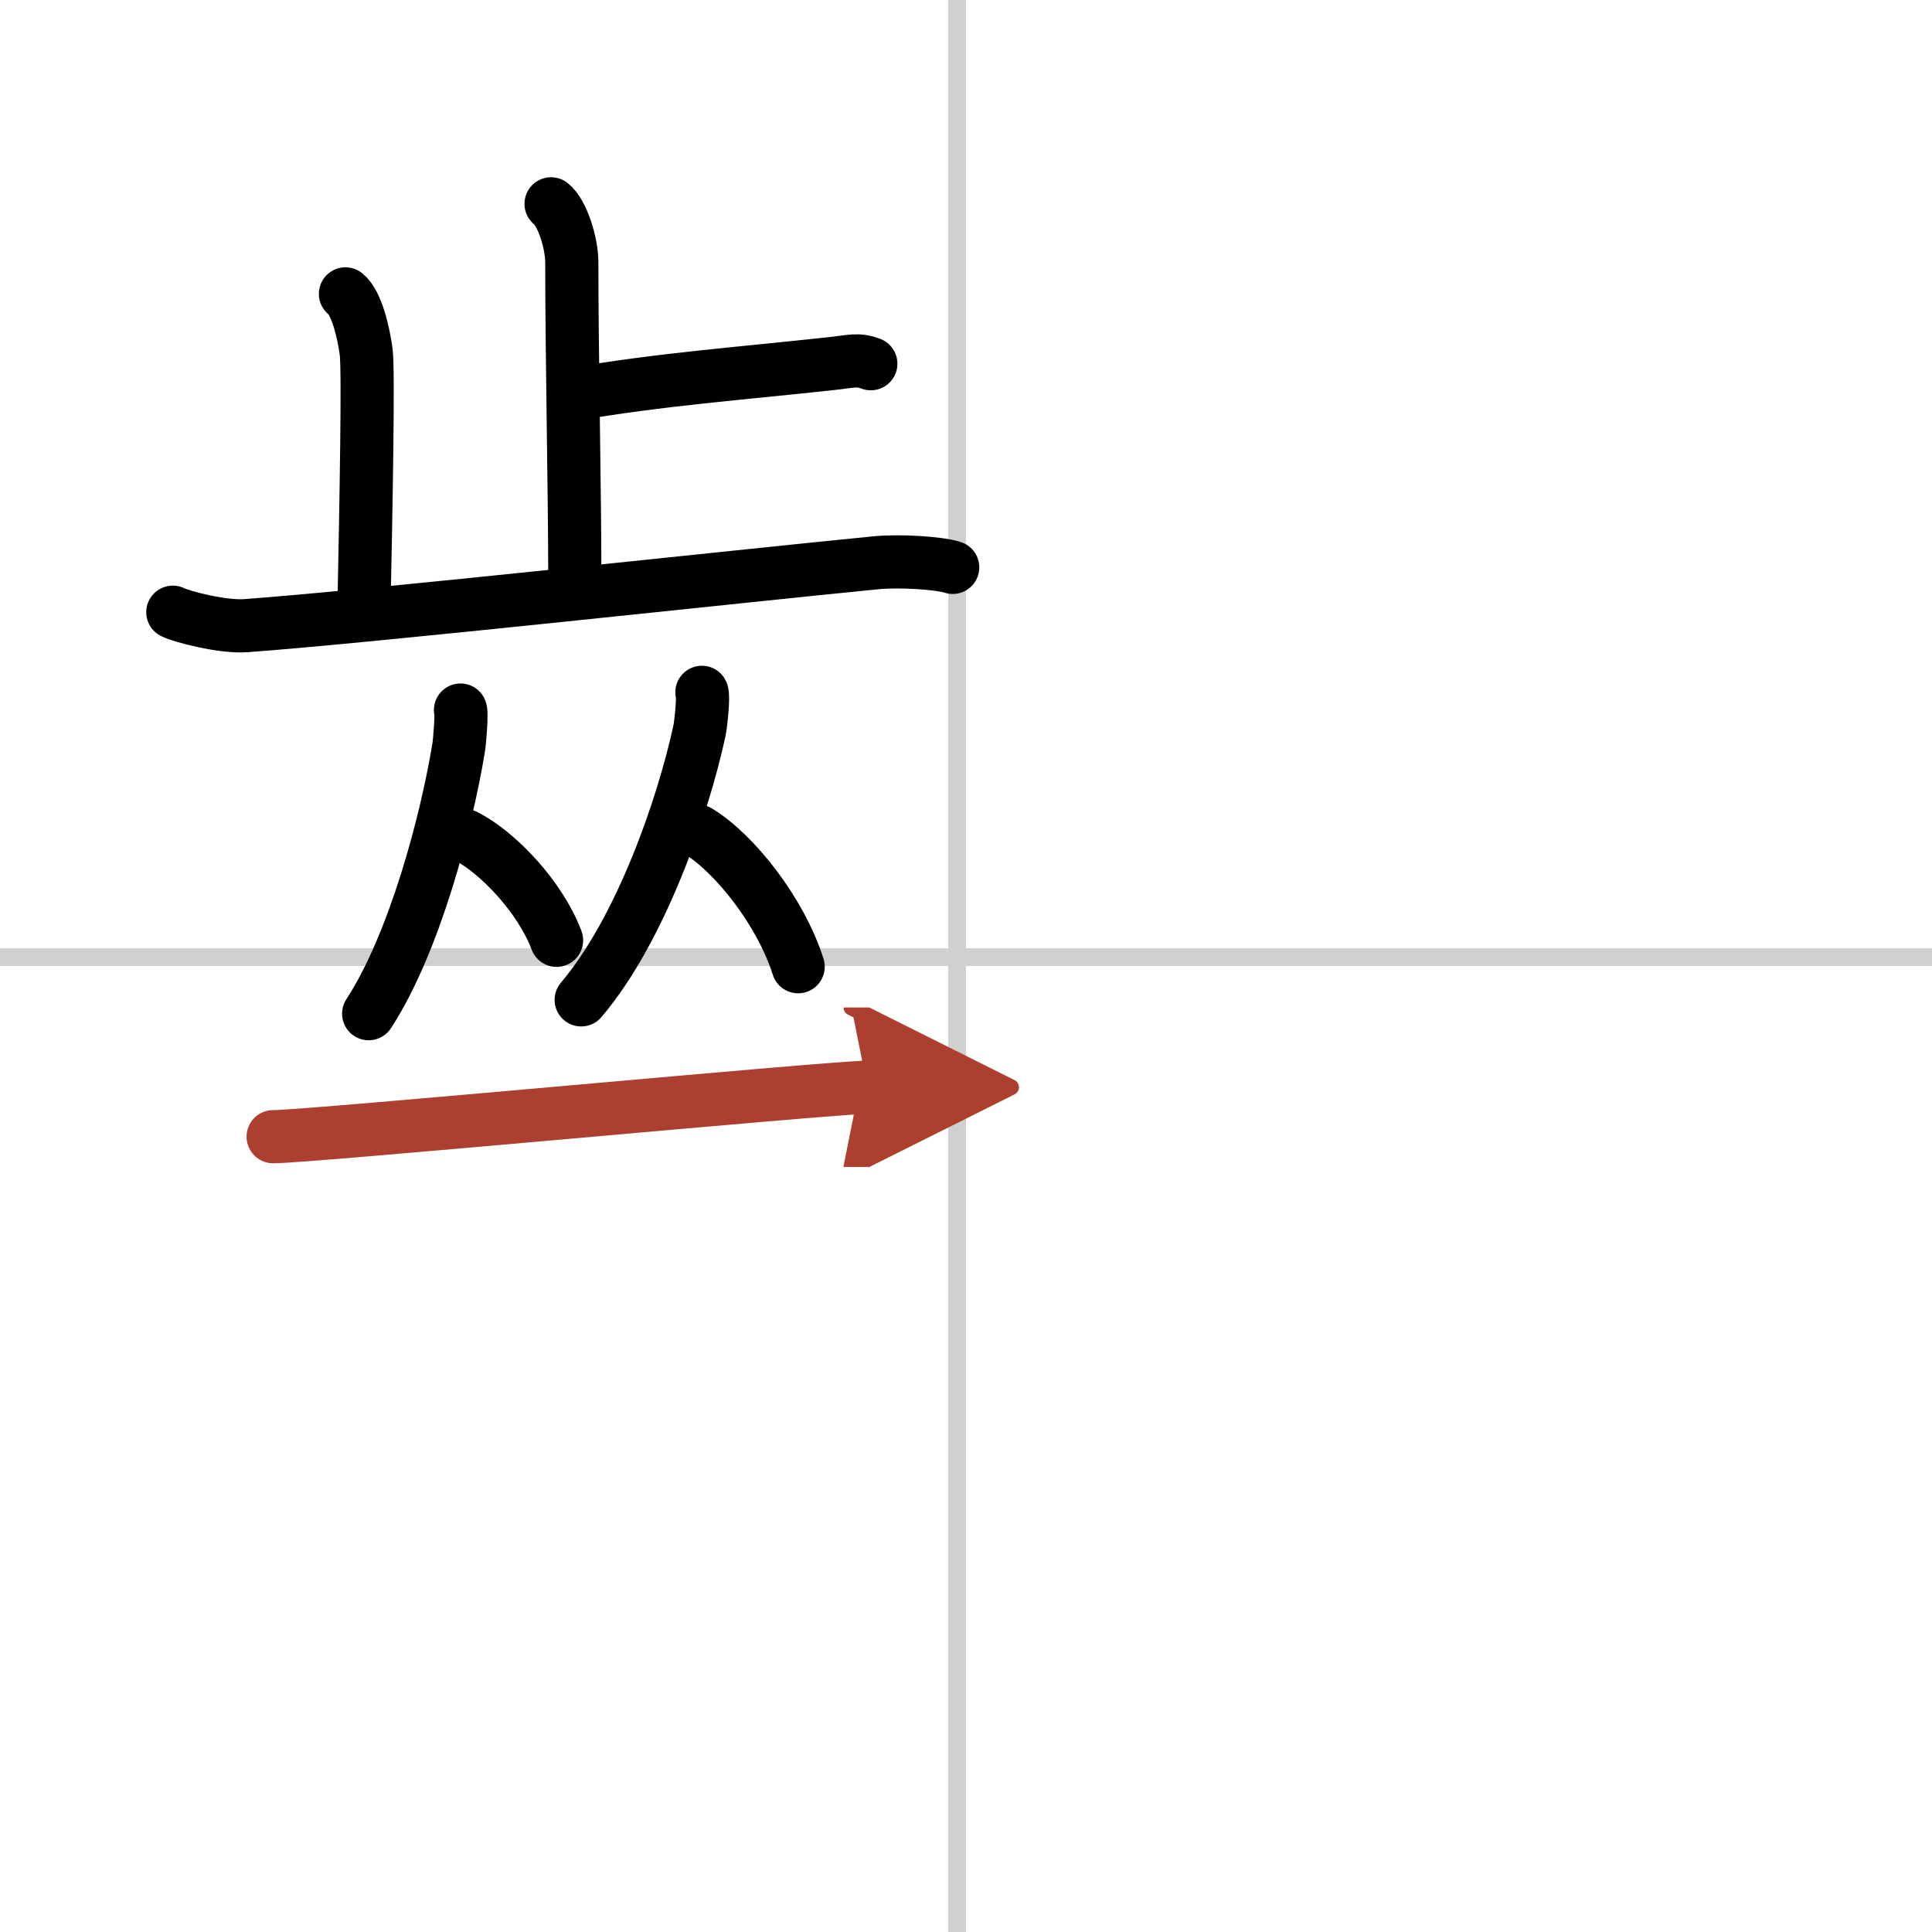 <svg width="400" height="400" viewBox="0 0 109 109" xmlns="http://www.w3.org/2000/svg"><defs><marker id="a" markerWidth="4" orient="auto" refX="1" refY="5" viewBox="0 0 10 10"><polyline points="0 0 10 5 0 10 1 5" fill="#ad3f31" stroke="#ad3f31"/></marker></defs><g fill="none" stroke="#000" stroke-linecap="round" stroke-linejoin="round" stroke-width="3"><rect width="100%" height="100%" fill="#fff" stroke="#fff"/><line x1="54" x2="54" y2="109" stroke="#d0d0d0" stroke-width="1"/><line x2="109" y1="54" y2="54" stroke="#d0d0d0" stroke-width="1"/><path d="m31.09 11.5c0.65 0.51 1.17 2.25 1.17 3.29 0 5.31 0.17 12.92 0.17 17.98"/><path d="m32.39 22.24c4.98-0.85 9.22-1.15 14.46-1.72 1.22-0.13 1.52-0.28 2.28 0"/><path d="m19.49 16.58c0.65 0.51 1.04 2.28 1.17 3.29s0 8.34-0.13 14.67"/><path d="m9.75 34.54c0.49 0.25 2.8 0.85 4.1 0.76 7.03-0.51 27.9-2.8 35.58-3.55 1.3-0.13 3.57 0.01 4.32 0.26"/><path d="m25.98 40.06c0.08 0.17-0.04 1.77-0.11 2.16-0.69 4.18-2.5 11.03-5.07 14.97"/><path d="m26.27 47.16c1.86 0.95 4.23 3.49 5.13 5.89"/><path d="m39.6 39.06c0.11 0.18-0.06 1.8-0.14 2.18-0.92 4.24-3.29 11.18-6.67 15.17"/><path d="m39.4 46.9c2.04 1.24 4.64 4.52 5.63 7.64"/><path d="m15.41 64.13c2.1 0 31.57-2.79 33.53-2.79" marker-end="url(#a)" stroke="#ad3f31"/></g></svg>
